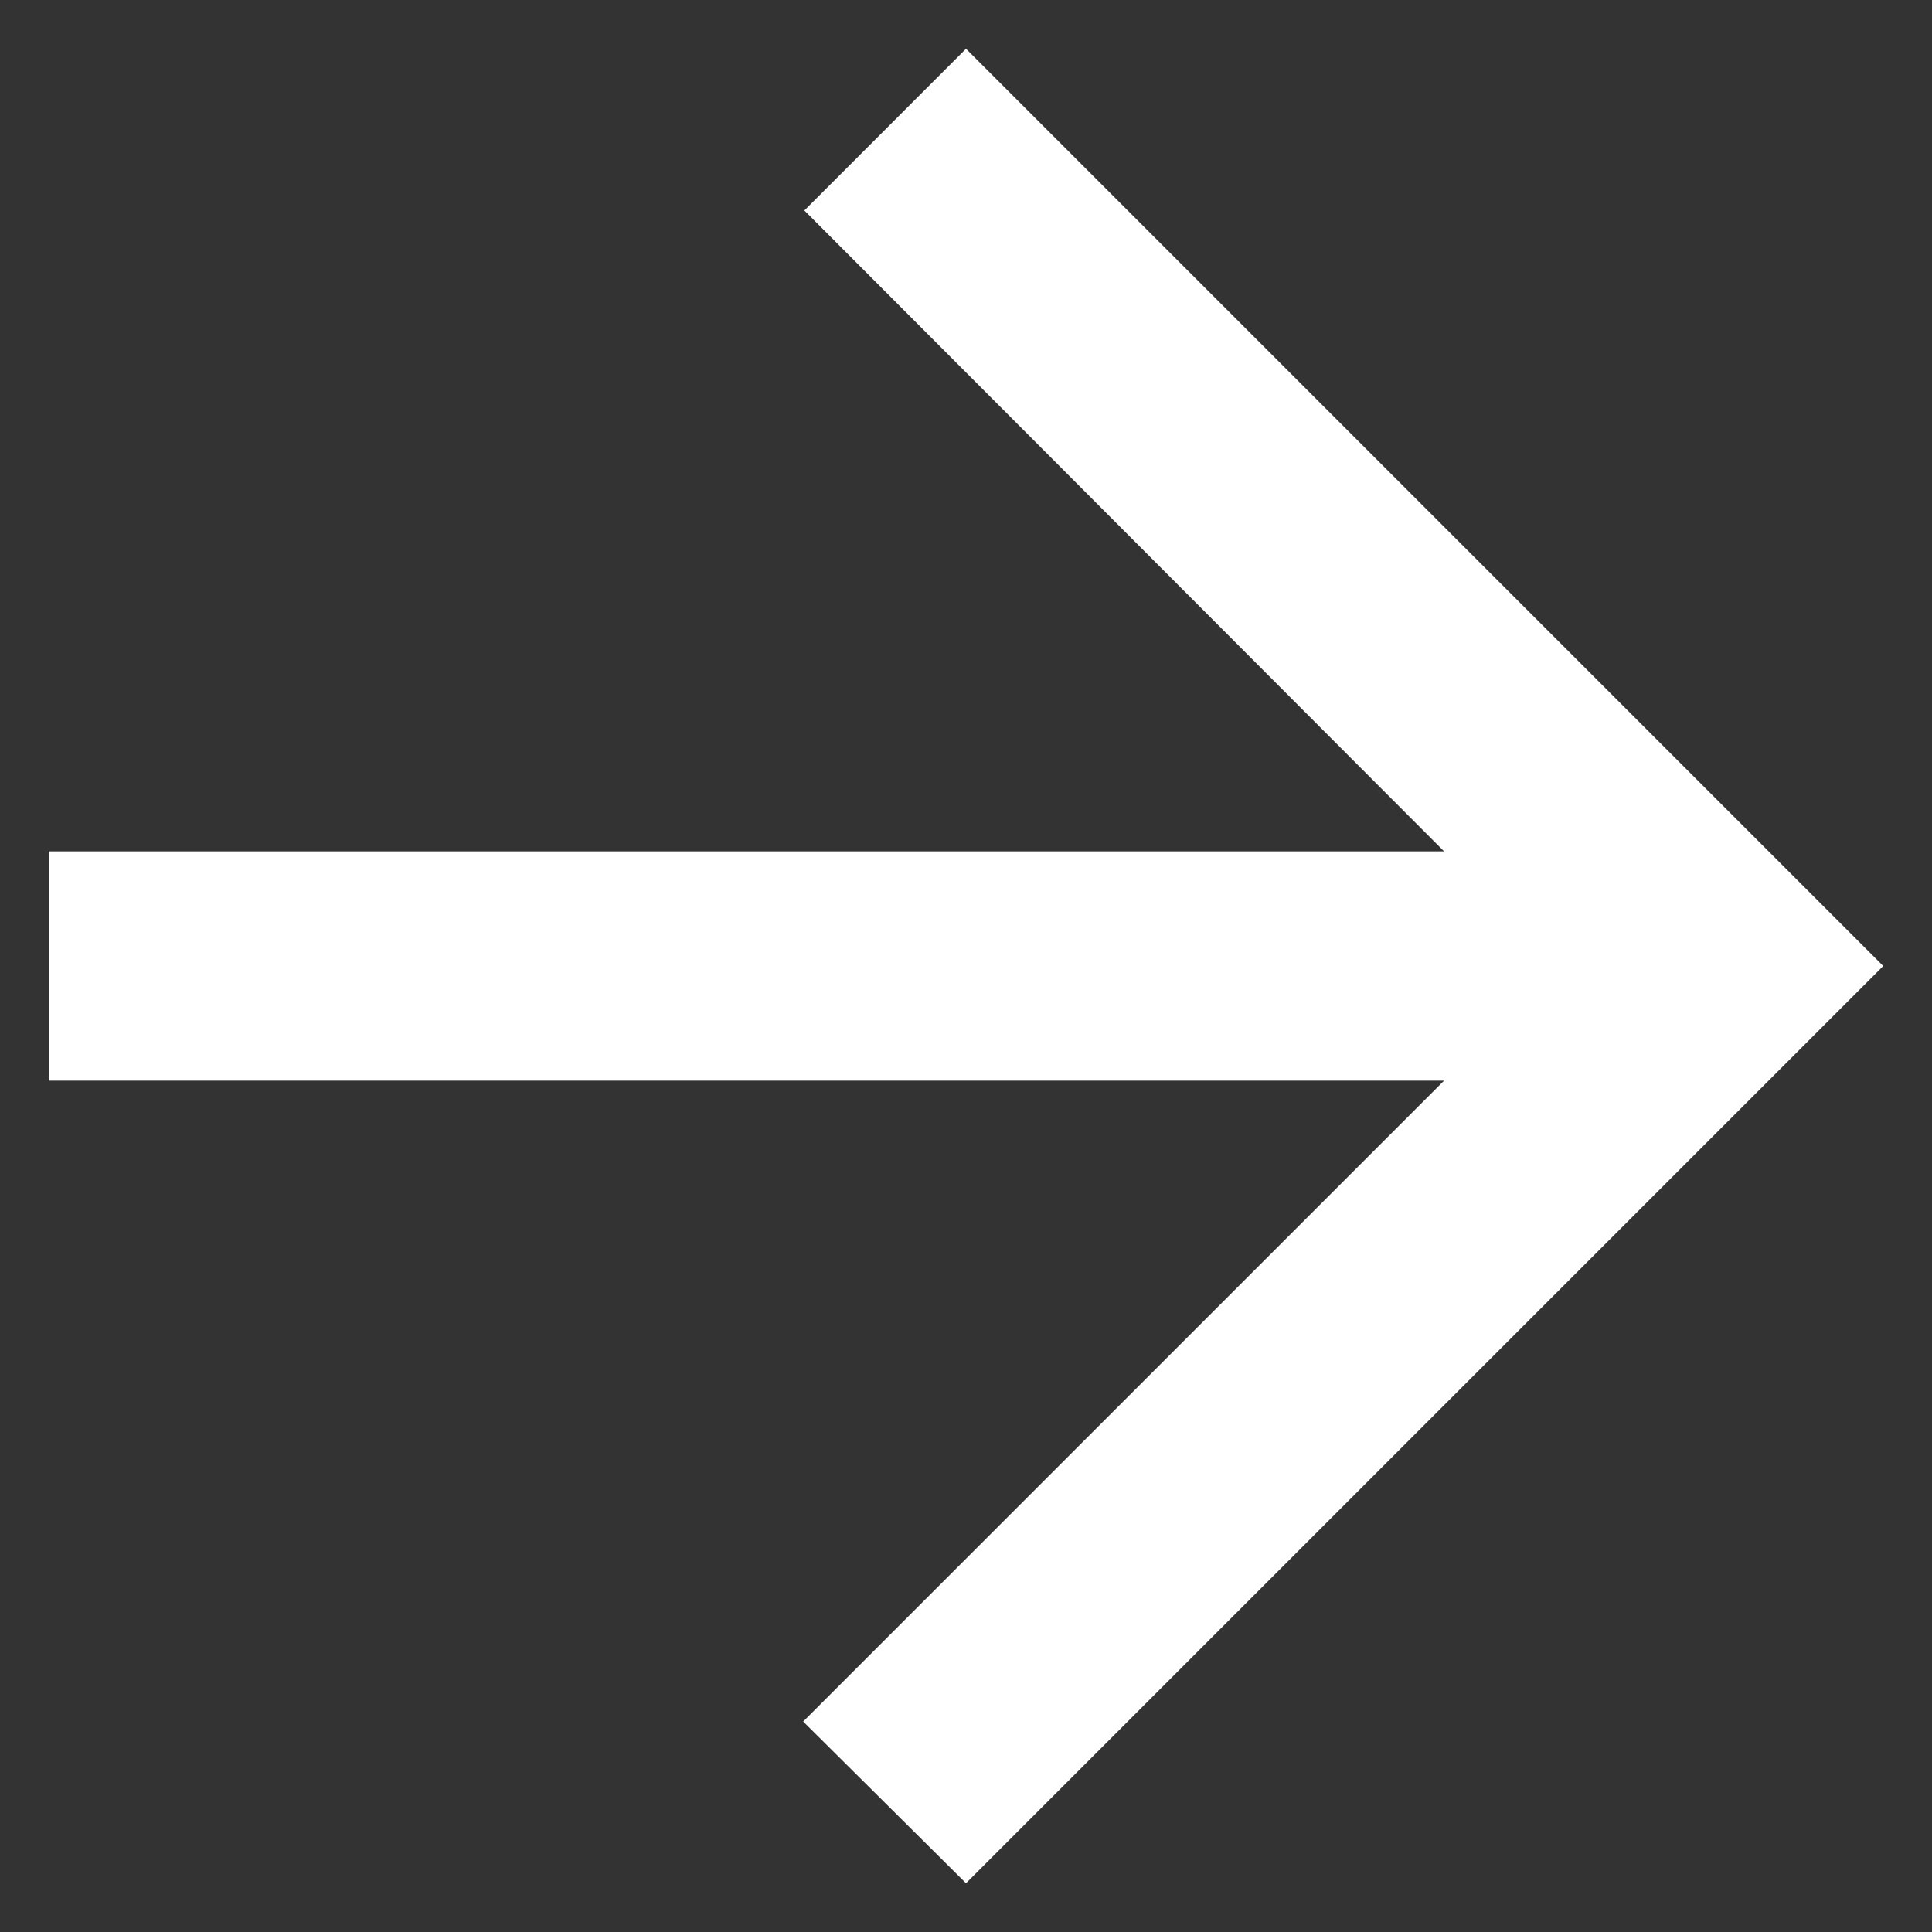 <svg width="33" height="33" viewBox="0 0 33 33" fill="none" xmlns="http://www.w3.org/2000/svg">
<rect x="0" y="0" width="33" height="33" fill="#333333" stroke="none"/>
<path d="M0.833 18.458L24.666 18.458L13.719 29.405L16.5 32.167L32.167 16.5L16.5 0.833L13.739 3.595L24.666 14.542L0.833 14.542L0.833 18.458Z" fill="white"/>
</svg>
